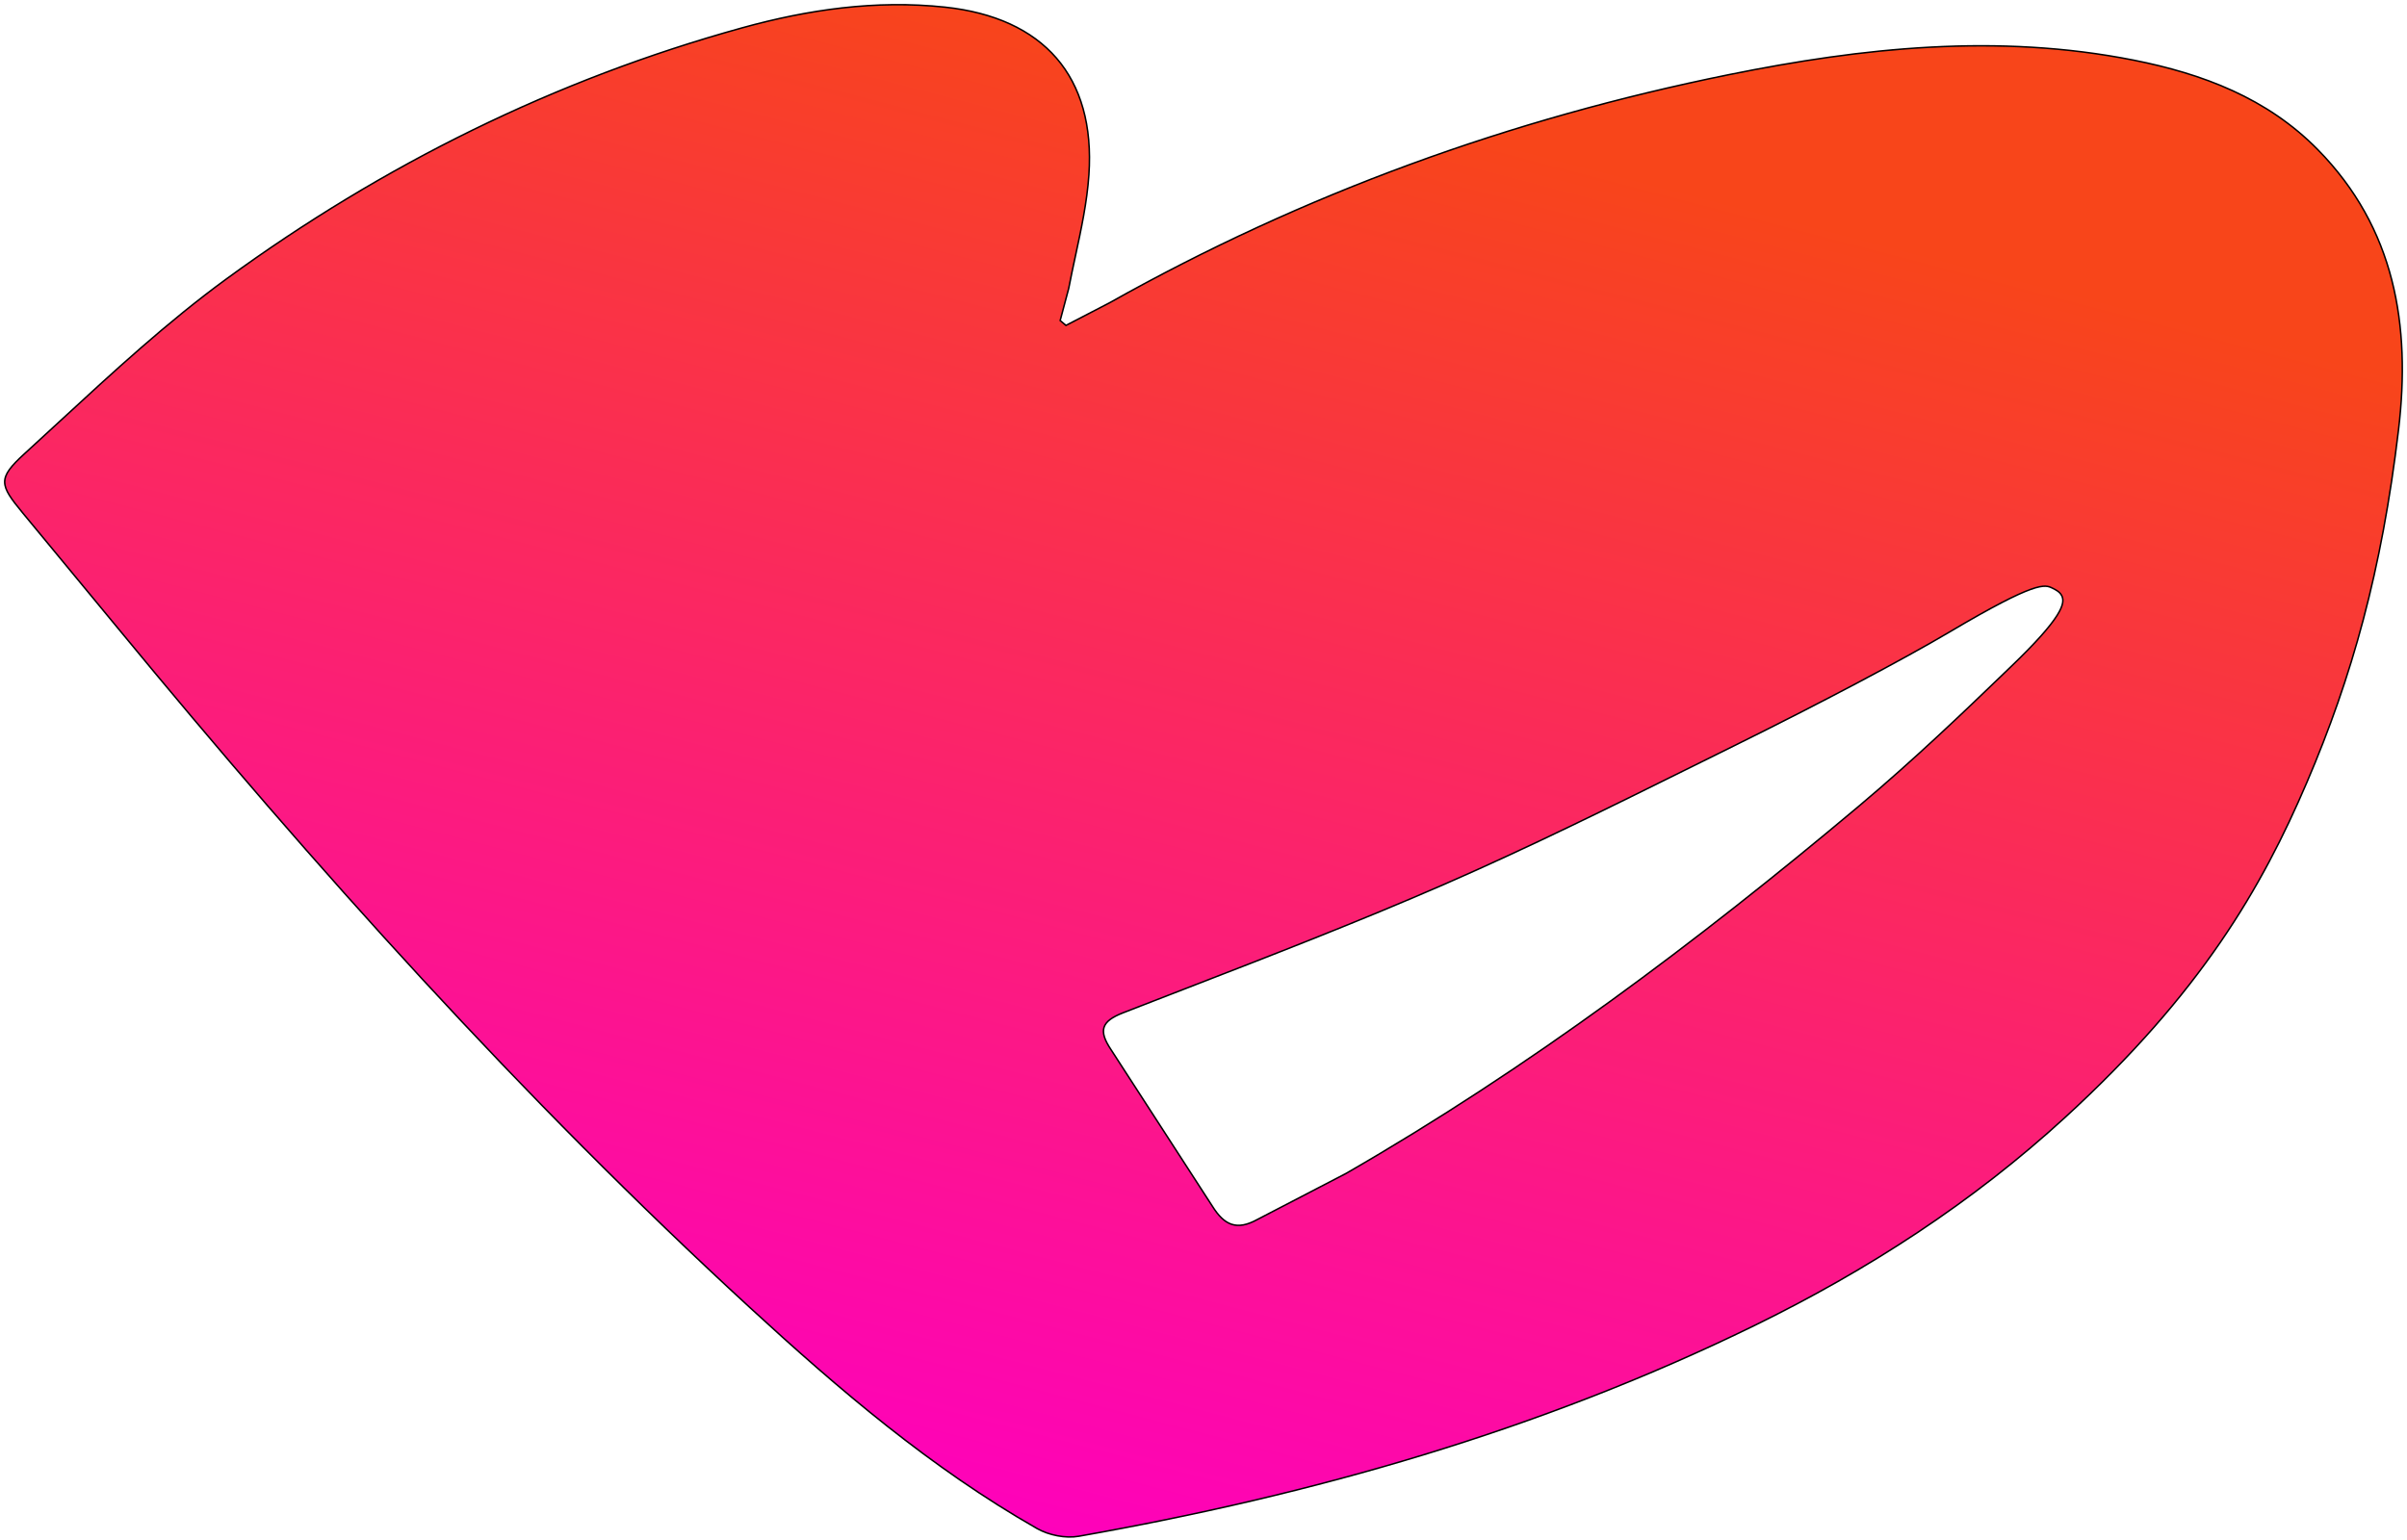 <svg width="514" height="329" viewBox="0 0 514 329" fill="none" xmlns="http://www.w3.org/2000/svg">
<path fill-rule="evenodd" clip-rule="evenodd" d="M236.946 64.675L227.628 69.508L226.391 68.471L228.22 61.605C228.662 59.295 229.158 56.988 229.655 54.681C230.892 48.93 232.13 43.176 232.527 37.364C233.967 16.317 222.815 3.764 201.788 1.527C187.014 -0.047 172.576 2.043 158.446 5.956C118.485 17.011 81.795 35.193 48.415 59.536C35.78 68.755 24.191 79.45 12.636 90.114C10.161 92.398 7.687 94.681 5.205 96.947C-0.583 102.23 -0.098 103.558 4.837 109.55L25.221 134.236C67.276 185.333 111.395 234.529 160.178 279.348C179.212 296.84 198.871 313.622 221.451 326.506C223.949 327.932 227.541 328.657 230.351 328.162C280.35 319.323 328.836 305.54 374.615 283.159C398.805 271.338 421.206 256.849 441.105 238.581C470.063 212.021 482.976 189.65 492.611 167.143C502.247 144.637 508.606 121.995 512.192 91.798C514.839 69.493 511.457 48.757 494.935 31.949C484.12 20.94 470.322 15.76 455.629 12.848C426.617 7.106 397.799 10.155 369.195 15.949C322.629 25.38 278.423 41.349 236.946 64.675ZM438.306 125.646C439.075 126.029 439.827 126.415 440.247 127.198C441.097 128.788 440.482 131.828 429.241 142.583C428.543 143.251 427.771 143.994 426.932 144.802C420.1 151.377 408.801 162.251 396.817 172.315C362.39 201.225 326.481 228.158 287.44 250.657L268.528 260.481C264.109 262.928 261.447 261.753 258.878 257.63L237.217 224.163C234.545 220.143 235.163 218.165 239.796 216.357C244.154 214.659 248.517 212.971 252.879 211.282C271.552 204.056 290.228 196.828 308.565 188.831C326.484 181.013 344.031 172.319 361.57 163.63C364.488 162.184 367.405 160.739 370.324 159.298C388.608 150.271 406.642 140.733 416.423 134.936C434.883 124 436.666 124.834 438.306 125.646Z" fill="url(#paint0_linear_2031_7)"/>
<path d="M227.628 69.508L227.525 69.631L227.607 69.699L227.701 69.65L227.628 69.508ZM236.946 64.675L237.02 64.817L237.024 64.815L236.946 64.675ZM226.391 68.471L226.237 68.43L226.211 68.528L226.289 68.594L226.391 68.471ZM228.22 61.605L228.375 61.647L228.377 61.635L228.22 61.605ZM229.655 54.681L229.811 54.714L229.811 54.714L229.655 54.681ZM232.527 37.364L232.367 37.353L232.367 37.353L232.527 37.364ZM201.788 1.527L201.771 1.686L201.771 1.686L201.788 1.527ZM158.446 5.956L158.488 6.11L158.488 6.11L158.446 5.956ZM48.415 59.536L48.32 59.407L48.32 59.407L48.415 59.536ZM12.636 90.114L12.527 89.996L12.527 89.996L12.636 90.114ZM5.205 96.947L5.313 97.065L5.313 97.065L5.205 96.947ZM4.837 109.55L4.714 109.652L4.714 109.652L4.837 109.55ZM25.221 134.236L25.345 134.134L25.344 134.134L25.221 134.236ZM160.178 279.348L160.286 279.23L160.286 279.23L160.178 279.348ZM221.451 326.506L221.372 326.645L221.372 326.645L221.451 326.506ZM230.351 328.162L230.378 328.319L230.379 328.319L230.351 328.162ZM374.615 283.159L374.545 283.015L374.545 283.015L374.615 283.159ZM441.105 238.581L440.997 238.463L440.997 238.463L441.105 238.581ZM492.611 167.143L492.464 167.08L492.464 167.08L492.611 167.143ZM512.192 91.798L512.351 91.817L512.351 91.816L512.192 91.798ZM494.935 31.949L494.821 32.061L494.821 32.061L494.935 31.949ZM455.629 12.848L455.66 12.691L455.66 12.691L455.629 12.848ZM369.195 15.949L369.227 16.106L369.227 16.106L369.195 15.949ZM440.247 127.198L440.389 127.123L440.388 127.123L440.247 127.198ZM438.306 125.646L438.377 125.503L438.377 125.503L438.306 125.646ZM429.241 142.583L429.13 142.467L429.13 142.467L429.241 142.583ZM426.932 144.802L426.821 144.687L426.821 144.687L426.932 144.802ZM396.817 172.315L396.92 172.438L396.92 172.438L396.817 172.315ZM287.44 250.657L287.514 250.799L287.52 250.795L287.44 250.657ZM268.528 260.481L268.454 260.339L268.45 260.341L268.528 260.481ZM258.878 257.63L259.013 257.545L259.012 257.543L258.878 257.63ZM237.217 224.163L237.351 224.076L237.35 224.075L237.217 224.163ZM239.796 216.357L239.738 216.208L239.738 216.208L239.796 216.357ZM252.879 211.282L252.937 211.431L252.937 211.431L252.879 211.282ZM308.565 188.831L308.629 188.978L308.629 188.978L308.565 188.831ZM361.57 163.63L361.641 163.773L361.641 163.773L361.57 163.63ZM370.324 159.298L370.253 159.154L370.253 159.154L370.324 159.298ZM416.423 134.936L416.341 134.798L416.341 134.798L416.423 134.936ZM227.701 69.65L237.02 64.817L236.872 64.533L227.554 69.366L227.701 69.65ZM226.289 68.594L227.525 69.631L227.73 69.386L226.494 68.349L226.289 68.594ZM228.066 61.564L226.237 68.43L226.546 68.512L228.375 61.646L228.066 61.564ZM229.498 54.647C229.002 56.954 228.505 59.263 228.063 61.575L228.377 61.635C228.819 59.328 229.315 57.022 229.811 54.714L229.498 54.647ZM232.367 37.353C231.971 43.151 230.736 48.894 229.498 54.647L229.811 54.714C231.048 48.966 232.288 43.2 232.687 37.375L232.367 37.353ZM201.771 1.686C212.257 2.802 220.259 6.487 225.462 12.496C230.664 18.505 233.086 26.86 232.367 37.353L232.687 37.375C233.409 26.821 230.975 18.376 225.704 12.287C220.434 6.199 212.346 2.489 201.805 1.368L201.771 1.686ZM158.488 6.11C172.607 2.2 187.023 0.115 201.771 1.686L201.805 1.368C187.004 -0.208 172.546 1.885 158.403 5.802L158.488 6.11ZM48.509 59.666C81.874 35.333 118.548 17.16 158.488 6.11L158.403 5.802C118.423 16.862 81.715 35.053 48.32 59.407L48.509 59.666ZM12.744 90.231C24.301 79.566 35.883 68.878 48.509 59.666L48.32 59.407C35.677 68.632 24.081 79.333 12.527 89.996L12.744 90.231ZM5.313 97.065C7.796 94.799 10.269 92.515 12.744 90.231L12.527 89.996C10.052 92.28 7.579 94.563 5.097 96.829L5.313 97.065ZM4.961 109.448C3.726 107.95 2.777 106.751 2.135 105.712C1.493 104.673 1.167 103.81 1.16 102.981C1.153 102.156 1.462 101.34 2.142 100.396C2.823 99.449 3.867 98.385 5.313 97.065L5.097 96.829C3.649 98.151 2.584 99.234 1.882 100.209C1.179 101.186 0.832 102.068 0.84 102.984C0.848 103.897 1.207 104.819 1.863 105.88C2.518 106.94 3.481 108.155 4.714 109.652L4.961 109.448ZM25.344 134.134L4.961 109.448L4.714 109.652L25.098 134.337L25.344 134.134ZM160.286 279.23C111.51 234.418 67.397 185.228 25.345 134.134L25.098 134.337C67.155 185.438 111.279 234.64 160.069 279.466L160.286 279.23ZM221.531 326.367C198.966 313.493 179.319 296.721 160.286 279.23L160.069 279.466C179.106 296.96 198.775 313.752 221.372 326.645L221.531 326.367ZM230.323 328.004C227.553 328.493 224 327.776 221.531 326.367L221.372 326.645C223.899 328.087 227.528 328.822 230.378 328.319L230.323 328.004ZM374.545 283.015C328.783 305.388 280.311 319.168 230.323 328.004L230.379 328.319C280.388 319.479 328.89 305.692 374.685 283.303L374.545 283.015ZM440.997 238.463C421.111 256.719 398.723 271.199 374.545 283.015L374.685 283.303C398.887 271.476 421.301 256.979 441.213 238.698L440.997 238.463ZM492.464 167.08C482.836 189.569 469.936 211.921 440.997 238.463L441.213 238.698C470.19 212.122 483.115 189.731 492.759 167.206L492.464 167.08ZM512.033 91.779C508.449 121.962 502.094 144.588 492.464 167.08L492.759 167.206C502.401 144.685 508.763 122.029 512.351 91.817L512.033 91.779ZM494.821 32.061C511.297 48.822 514.676 69.502 512.033 91.779L512.351 91.816C515.001 69.484 511.617 48.691 495.049 31.837L494.821 32.061ZM455.598 13.005C470.275 15.914 484.038 21.084 494.821 32.061L495.049 31.837C484.203 20.795 470.368 15.606 455.66 12.691L455.598 13.005ZM369.227 16.106C397.822 10.314 426.616 7.269 455.598 13.005L455.66 12.691C426.617 6.943 397.775 9.997 369.163 15.792L369.227 16.106ZM237.024 64.815C278.486 41.497 322.676 25.533 369.227 16.106L369.163 15.792C322.582 25.226 278.36 41.201 236.867 64.536L237.024 64.815ZM440.388 127.123C439.941 126.288 439.14 125.883 438.377 125.503L438.234 125.789C439.01 126.176 439.714 126.542 440.106 127.274L440.388 127.123ZM429.352 142.698C434.974 137.32 437.95 133.86 439.414 131.539C440.146 130.379 440.506 129.493 440.625 128.787C440.744 128.075 440.617 127.551 440.389 127.123L440.106 127.274C440.302 127.641 440.417 128.093 440.309 128.734C440.2 129.382 439.863 130.226 439.143 131.368C437.701 133.654 434.749 137.091 429.13 142.467L429.352 142.698ZM427.043 144.918C427.882 144.11 428.654 143.367 429.352 142.698L429.13 142.467C428.432 143.136 427.66 143.879 426.821 144.687L427.043 144.918ZM396.92 172.438C408.909 162.37 420.211 151.492 427.043 144.918L426.821 144.687C419.989 151.262 408.693 162.133 396.714 172.192L396.92 172.438ZM287.52 250.795C326.572 228.29 362.489 201.351 396.92 172.438L396.714 172.192C362.291 201.099 326.39 228.026 287.36 250.518L287.52 250.795ZM268.601 260.623L287.514 250.799L287.367 250.515L268.454 260.339L268.601 260.623ZM258.742 257.715C260.033 259.786 261.366 261.15 262.959 261.671C264.558 262.194 266.377 261.855 268.605 260.621L268.45 260.341C266.26 261.554 264.538 261.851 263.059 261.367C261.574 260.882 260.292 259.597 259.013 257.545L258.742 257.715ZM237.082 224.25L258.743 257.717L259.012 257.543L237.351 224.076L237.082 224.25ZM239.738 216.208C237.42 217.113 236.04 218.082 235.615 219.381C235.19 220.682 235.746 222.24 237.083 224.252L237.35 224.075C236.015 222.066 235.545 220.625 235.919 219.48C236.294 218.334 237.539 217.41 239.855 216.506L239.738 216.208ZM252.822 211.133C248.459 212.821 244.096 214.51 239.738 216.208L239.855 216.506C244.212 214.808 248.574 213.12 252.937 211.431L252.822 211.133ZM308.501 188.685C290.167 196.68 271.494 203.906 252.822 211.133L252.937 211.431C271.609 204.205 290.288 196.976 308.629 188.978L308.501 188.685ZM361.499 163.487C343.959 172.176 326.415 180.868 308.501 188.685L308.629 188.978C326.552 181.158 344.102 172.462 361.641 163.773L361.499 163.487ZM370.253 159.154C367.334 160.596 364.417 162.041 361.499 163.487L361.641 163.773C364.559 162.328 367.476 160.883 370.395 159.441L370.253 159.154ZM416.341 134.798C406.565 140.592 388.536 150.128 370.253 159.154L370.395 159.441C388.68 150.414 406.718 140.874 416.504 135.073L416.341 134.798ZM438.377 125.503C437.962 125.298 437.518 125.08 436.796 125.057C436.081 125.035 435.106 125.203 433.618 125.735C430.644 126.798 425.571 129.33 416.341 134.798L416.504 135.073C425.734 129.606 430.784 127.088 433.726 126.036C435.196 125.511 436.128 125.357 436.786 125.377C437.436 125.398 437.829 125.589 438.235 125.79L438.377 125.503Z" fill="black"/>
<defs>
<linearGradient id="paint0_linear_2031_7" x1="285.325" y1="21.026" x2="205.034" y2="328.209" gradientUnits="userSpaceOnUse">
<stop stop-color="#F8451A"/>
<stop offset="1" stop-color="#FE00BE"/>
</linearGradient>
</defs>
</svg>

